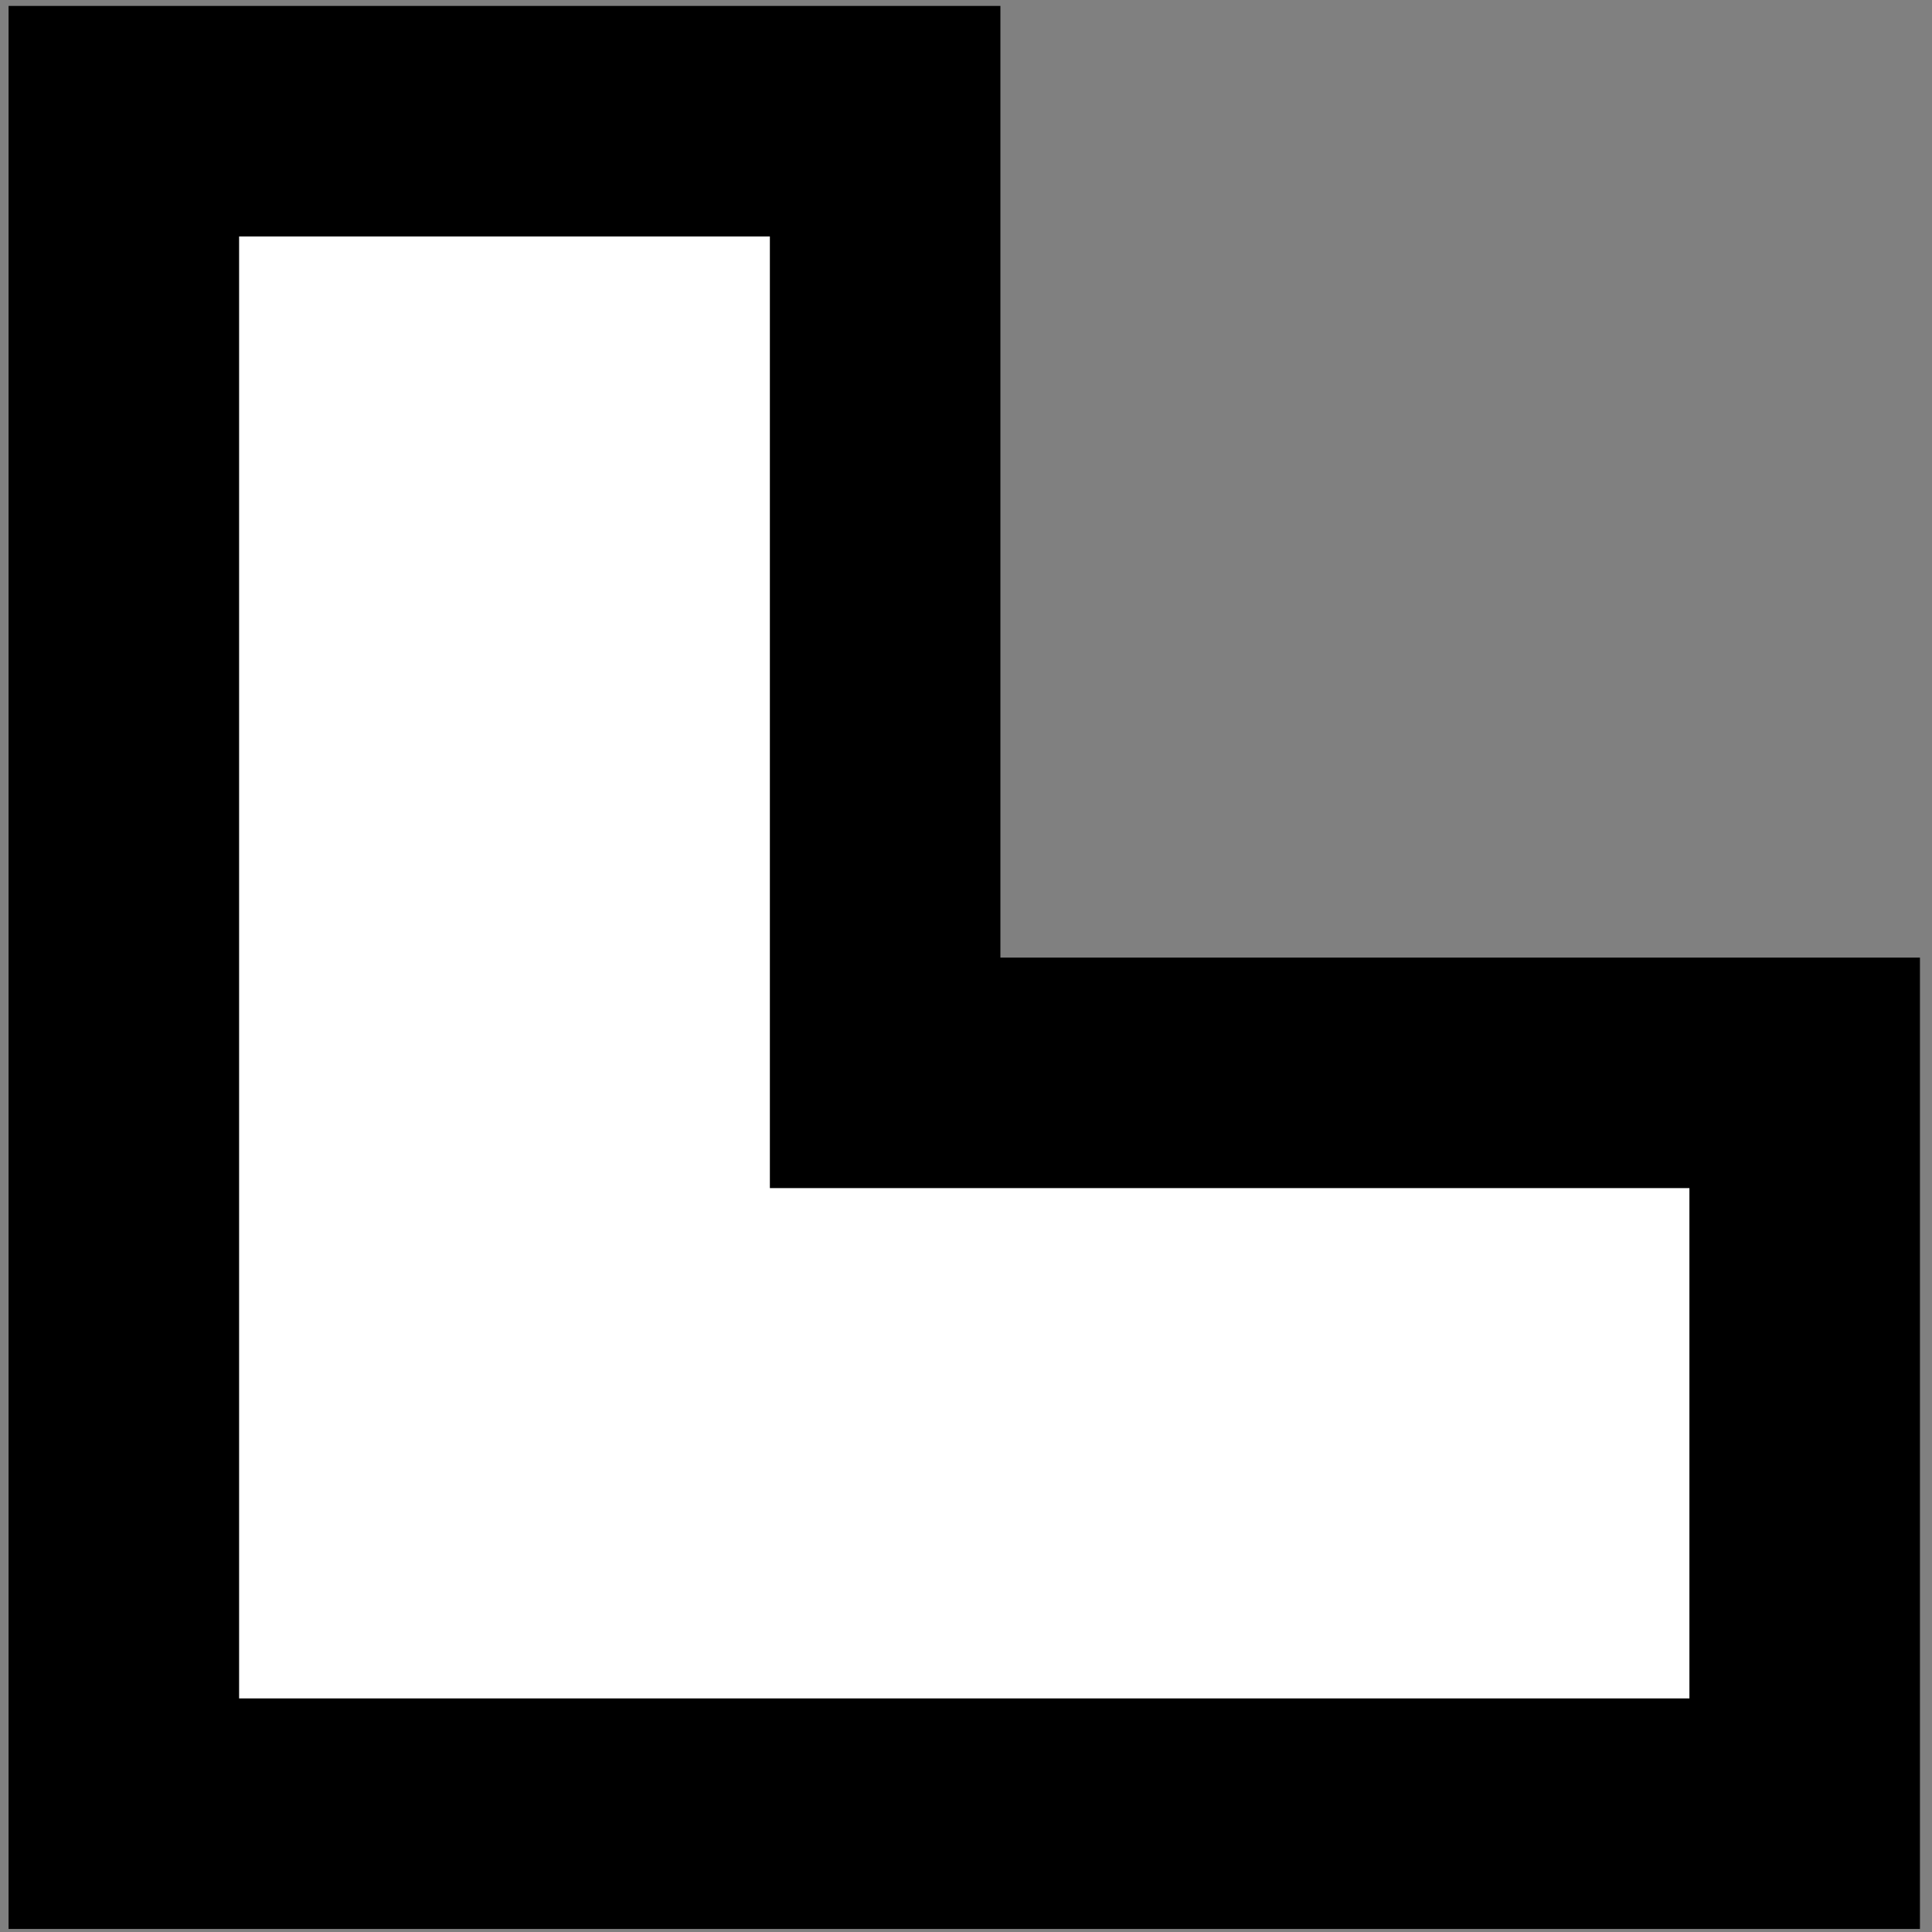 <?xml version="1.0" encoding="UTF-8" standalone="no"?>
<!-- Created with Inkscape (http://www.inkscape.org/) -->
<svg
   xmlns:dc="http://purl.org/dc/elements/1.1/"
   xmlns:cc="http://creativecommons.org/ns#"
   xmlns:rdf="http://www.w3.org/1999/02/22-rdf-syntax-ns#"
   xmlns:svg="http://www.w3.org/2000/svg"
   xmlns="http://www.w3.org/2000/svg"
   xmlns:sodipodi="http://sodipodi.sourceforge.net/DTD/sodipodi-0.dtd"
   xmlns:inkscape="http://www.inkscape.org/namespaces/inkscape"
   version="1.0"
   width="200"
   height="200"
   id="svg1901"
   sodipodi:version="0.32"
   inkscape:version="0.46"
   sodipodi:docname="Socionics_symbol_Fi.svg"
   inkscape:output_extension="org.inkscape.output.svg.inkscape">
  <rect width="100%" height="100%" fill="#808080" stroke="none"/>
  <sodipodi:namedview
     inkscape:window-height="891"
     inkscape:window-width="959"
     inkscape:pageshadow="2"
     inkscape:pageopacity="0.0"
     guidetolerance="10.0"
     gridtolerance="10.0"
     objecttolerance="10.0"
     borderopacity="1.0"
     bordercolor="#666666"
     pagecolor="#ffffff"
     id="base"
     showgrid="false"
     inkscape:zoom="2.49"
     inkscape:cx="105.2225"
     inkscape:cy="100"
     inkscape:window-x="677"
     inkscape:window-y="182"
     inkscape:current-layer="layer1" />
  <defs
     id="defs1903">
    <inkscape:perspective
       sodipodi:type="inkscape:persp3d"
       inkscape:vp_x="0 : 100 : 1"
       inkscape:vp_y="0 : 1000 : 0"
       inkscape:vp_z="200 : 100 : 1"
       inkscape:persp3d-origin="100 : 66.666667 : 1"
       id="perspective2439" />
  </defs>
  <g
     style="opacity:1"
     id="layer1">
    <path
       d="M 12.819,12.547 L 12.819,187.753 L 186.82,187.753 L 186.82,111.061 L 91.629,111.061 L 91.629,12.547 L 35.615,12.547 L 12.819,12.547 z"
       style="opacity:1;fill:#ffffff;fill-opacity:1;stroke:#000000;stroke-width:23.865;stroke-linecap:round;stroke-linejoin:miter;stroke-miterlimit:4;stroke-dasharray:none;stroke-opacity:1"
       id="rect3862"
       sodipodi:nodetypes="cccccccc" />
  </g>
</svg>
